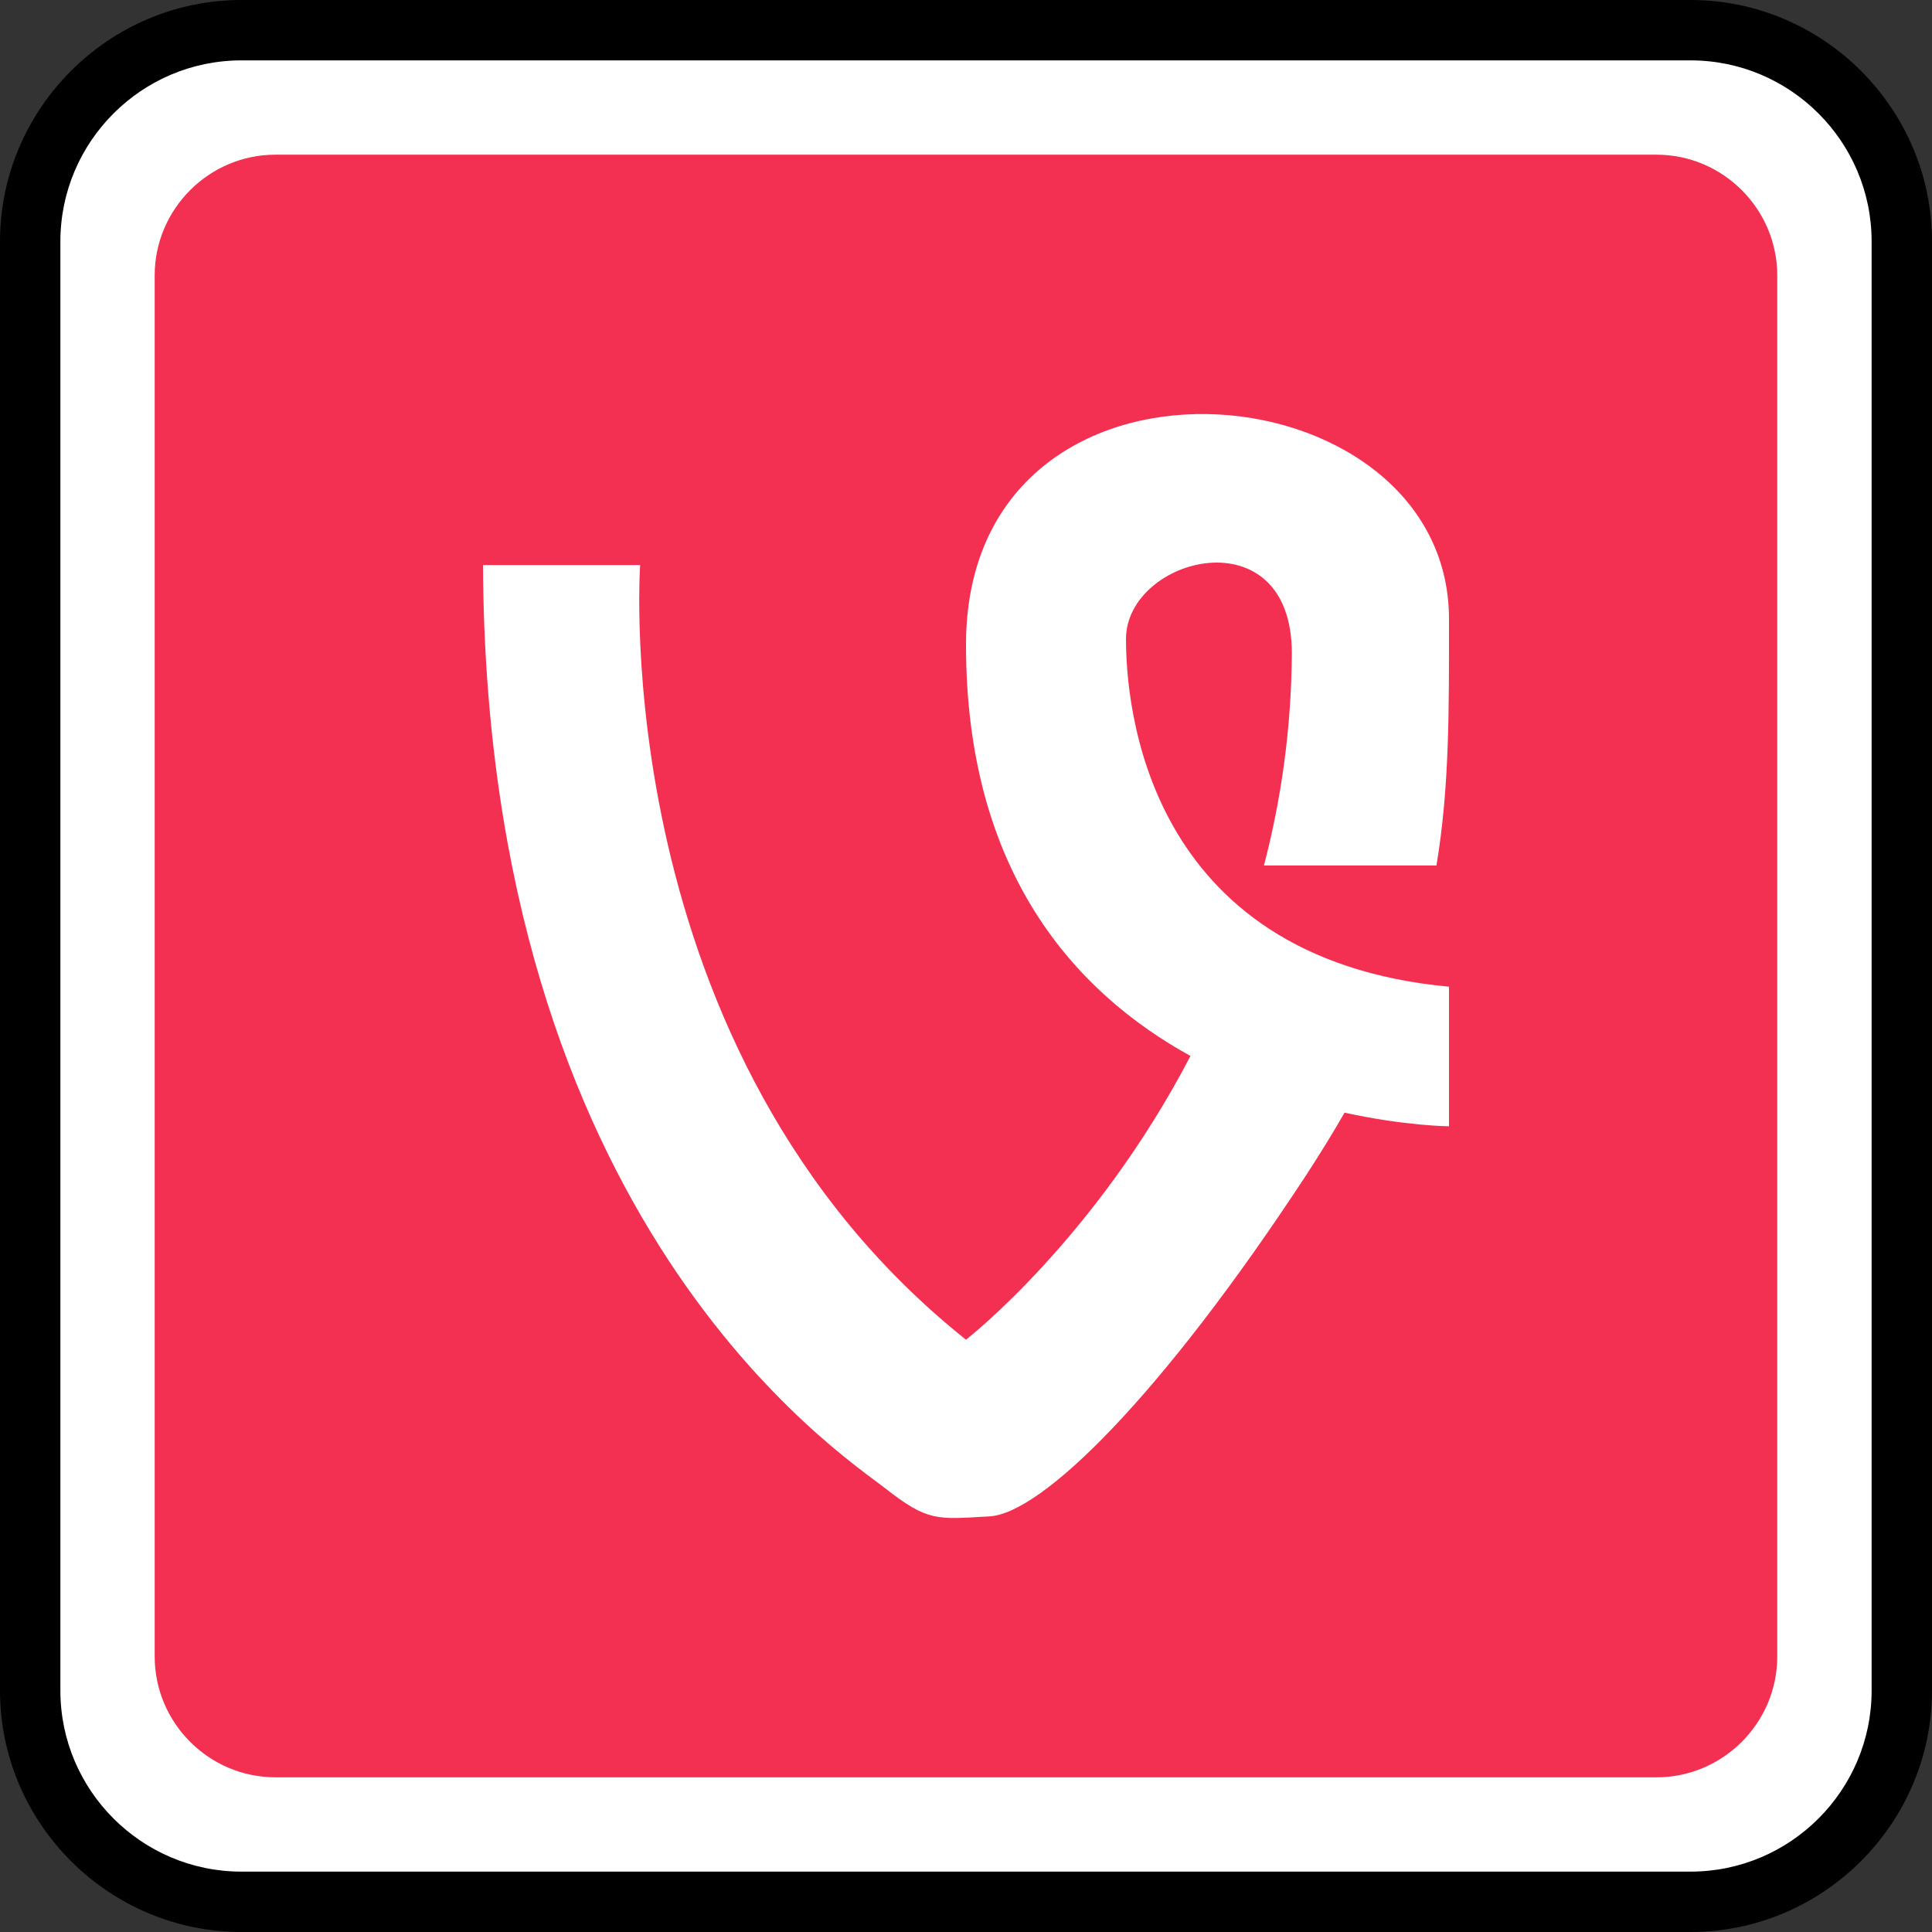 <?xml version="1.0" ?><svg enable-background="new 0 0 32 32" version="1.1" viewBox="0 0 32 32" xml:space="preserve" xmlns="http://www.w3.org/2000/svg" xmlns:xlink="http://www.w3.org/1999/xlink"><rect x="0" y="0" width="32" height="32" fill="#333333" stroke="none"/><g id="Outline_Color"><g><g><path d="M4,31.5c-1.93,0-3.5-1.57-3.5-3.5V4c0-1.93,1.57-3.5,3.5-3.5h24c1.93,0,3.5,1.57,3.5,3.5v24     c0,1.93-1.57,3.5-3.5,3.5H4z" fill="#FFFFFF"/><path d="M28,1c1.654,0,3,1.346,3,3v24c0,1.654-1.346,3-3,3H4c-1.654,0-3-1.346-3-3V4c0-1.654,1.346-3,3-3H28 M28,0H4     C1.8,0,0,1.8,0,4v24c0,2.2,1.8,4,4,4h24c2.2,0,4-1.8,4-4V4C32,1.8,30.2,0,28,0L28,0z"/></g><path d="M27.437,29.438H4.562c-1.1,0-2-0.9-2-2V4.562c0-1.1,0.9-2,2-2h22.875c1.1,0,2,0.9,2,2v22.875    C29.437,28.538,28.537,29.438,27.437,29.438z" fill="#F33052"/></g><g><path d="M18.65,10.585c0-1.367,2.747-2.075,2.747,0.237c-0.008,1.269-0.182,2.44-0.462,3.513h2.857    C24.009,13.04,24,11.761,24,10.254c0-4.245-8-4.952-8,0.426c0,3.776,1.817,5.763,3.718,6.81C18.135,20.532,16,22.19,16,22.19    c-5.975-4.764-5.397-12.831-5.397-12.831H8c0.049,10.898,5.929,14.718,6.653,15.285c0.722,0.567,0.867,0.52,1.735,0.472    c0.866-0.047,2.841-1.982,5.251-5.659c0.232-0.357,0.441-0.697,0.631-1.028c1.009,0.221,1.73,0.226,1.73,0.226v-2.312    C18.939,15.869,18.65,11.625,18.65,10.585z" fill="#FFFFFF"/></g></g></svg>